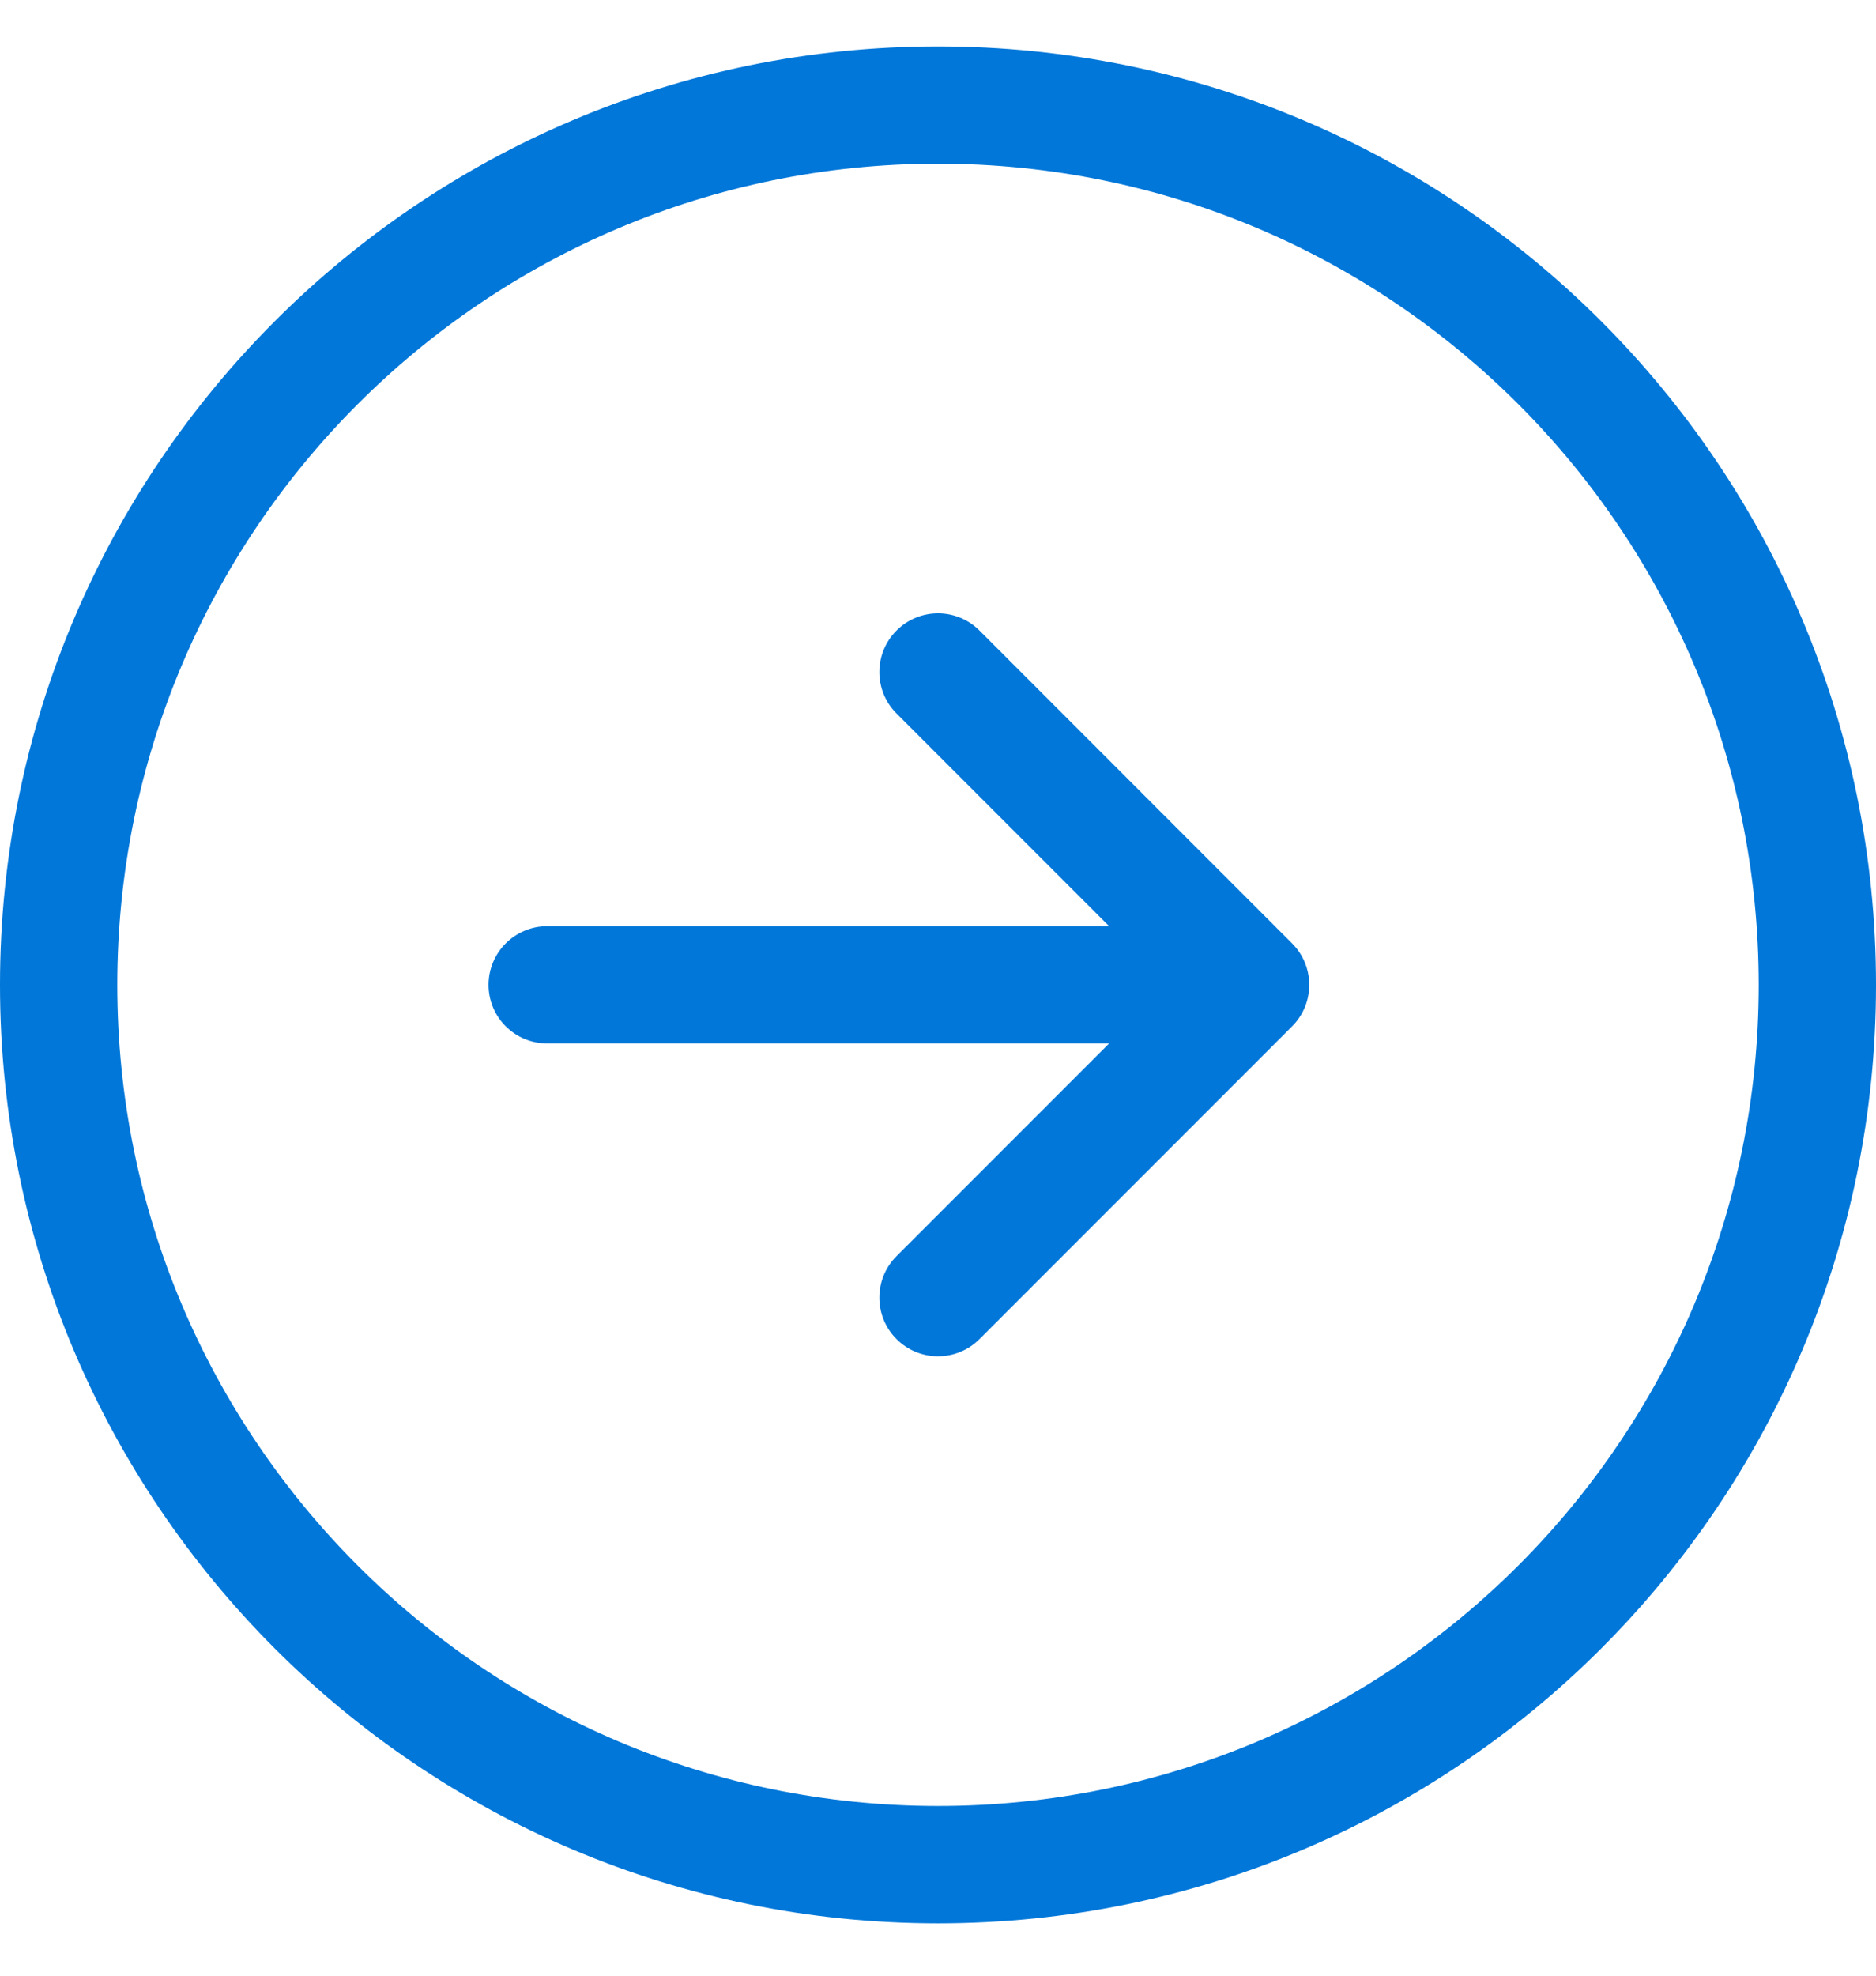 <svg width="19" height="20" viewBox="0 0 19 20" fill="none" xmlns="http://www.w3.org/2000/svg">
<path fill-rule="evenodd" clip-rule="evenodd" d="M9.08 7.223C8.848 6.991 8.848 6.615 9.08 6.383C9.312 6.151 9.688 6.151 9.92 6.383L13.086 9.55C13.318 9.782 13.318 10.158 13.086 10.39L9.92 13.556C9.688 13.788 9.312 13.788 9.08 13.556C8.848 13.324 8.848 12.948 9.08 12.716L11.233 10.563H5.542C5.214 10.563 4.948 10.298 4.948 9.97C4.948 9.642 5.214 9.376 5.542 9.376H11.233L9.08 7.223ZM9.5 18.282C14.091 18.282 17.812 14.561 17.812 9.97C17.812 5.379 14.091 1.657 9.5 1.657C4.909 1.657 1.188 5.379 1.188 9.97C1.188 14.561 4.909 18.282 9.5 18.282ZM19 9.97C19 15.216 14.747 19.47 9.5 19.47C4.253 19.47 0 15.216 0 9.97C0 4.723 4.253 0.47 9.5 0.47C14.747 0.47 19 4.723 19 9.97Z" fill="#0077D9"/>
</svg>
